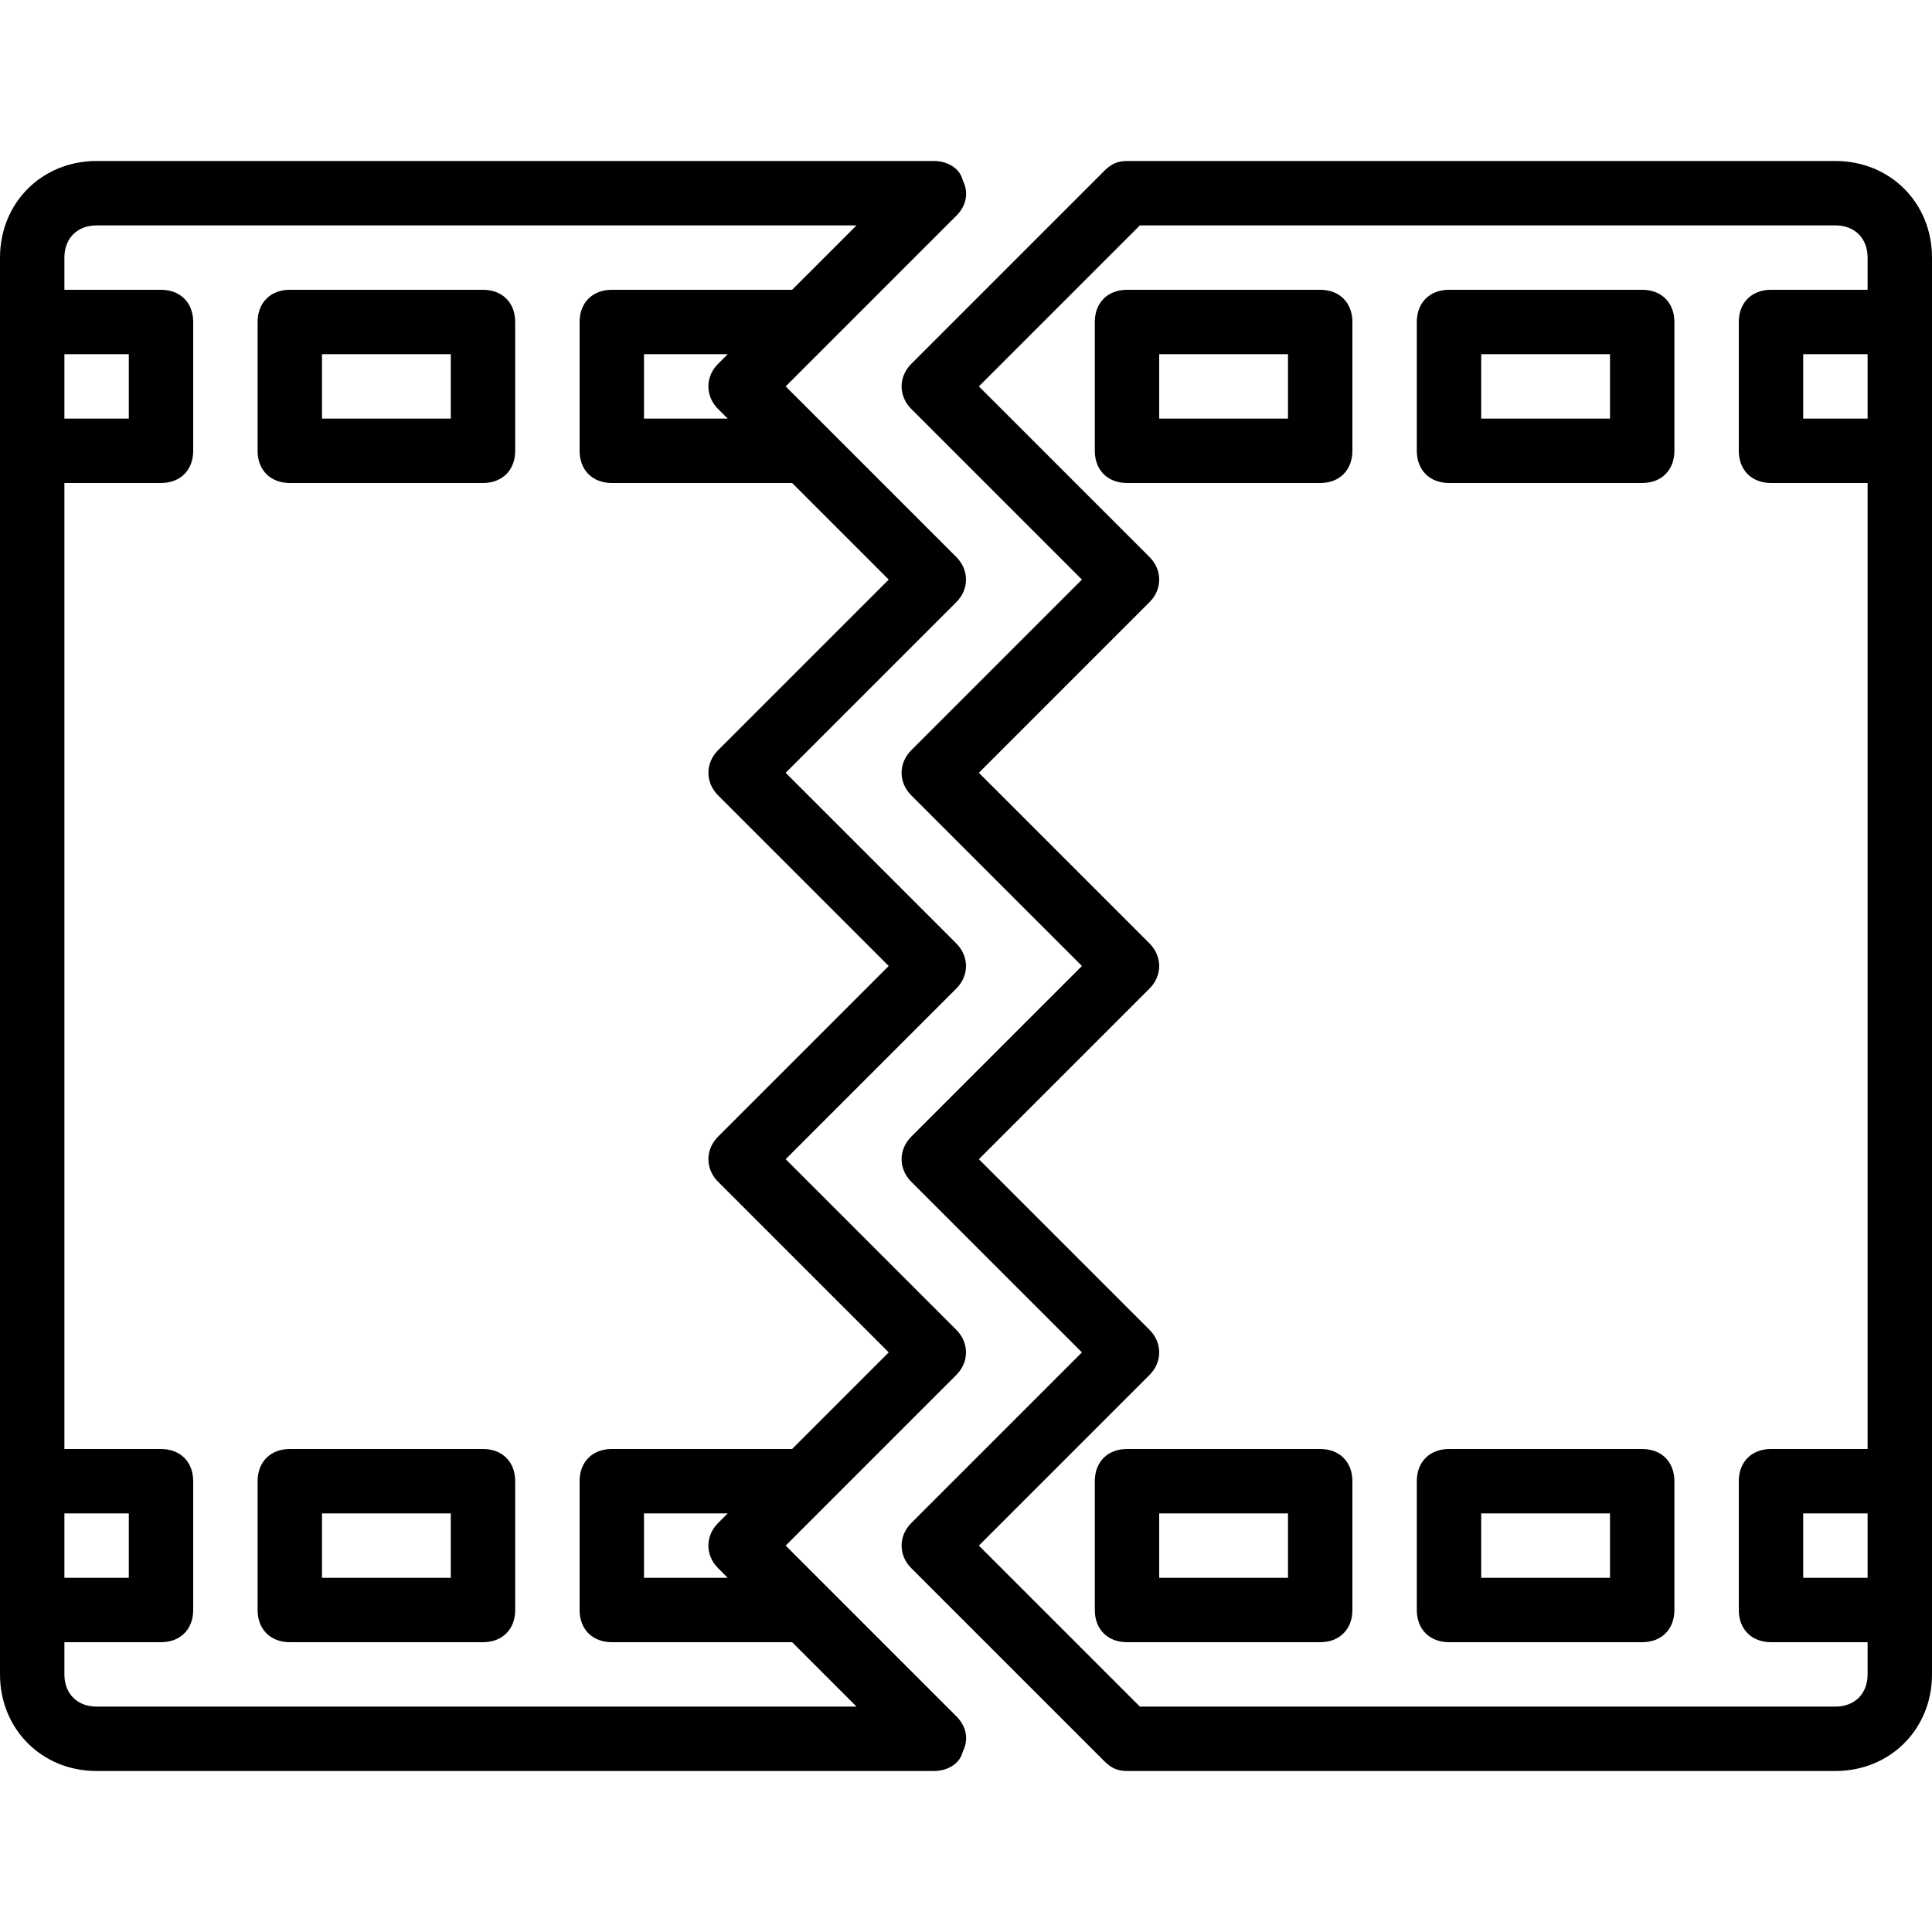 <?xml version="1.0" encoding="iso-8859-1"?>
<!-- Uploaded to: SVG Repo, www.svgrepo.com, Generator: SVG Repo Mixer Tools -->
<svg fill="#000000" height="800px" width="800px" version="1.1" id="Layer_1" xmlns="http://www.w3.org/2000/svg" xmlns:xlink="http://www.w3.org/1999/xlink" 
	 viewBox="0 0 512 512" xml:space="preserve">
<g transform="translate(1 1)">
	<g>
		<g>
			<path d="M127,383H75.8c-5.12,0-8.533,3.413-8.533,8.533v34.133c0,5.12,3.413,8.533,8.533,8.533H127
				c5.12,0,8.533-3.413,8.533-8.533v-34.133C135.533,386.413,132.12,383,127,383z M118.467,417.133H84.333v-17.067h34.133V417.133z"
				/>
			<path d="M348.867,383h-51.2c-5.12,0-8.533,3.413-8.533,8.533v34.133c0,5.12,3.413,8.533,8.533,8.533h51.2
				c5.12,0,8.533-3.413,8.533-8.533v-34.133C357.4,386.413,353.987,383,348.867,383z M340.333,417.133H306.2v-17.067h34.133V417.133
				z"/>
			<path d="M434.2,383H383c-5.12,0-8.533,3.413-8.533,8.533v34.133c0,5.12,3.413,8.533,8.533,8.533h51.2
				c5.12,0,8.533-3.413,8.533-8.533v-34.133C442.733,386.413,439.32,383,434.2,383z M425.667,417.133h-34.133v-17.067h34.133
				V417.133z"/>
			<path d="M127,75.8H75.8c-5.12,0-8.533,3.413-8.533,8.533v34.133c0,5.12,3.413,8.533,8.533,8.533H127
				c5.12,0,8.533-3.413,8.533-8.533V84.333C135.533,79.213,132.12,75.8,127,75.8z M118.467,109.933H84.333V92.867h34.133V109.933z"
				/>
			<path d="M348.867,75.8h-51.2c-5.12,0-8.533,3.413-8.533,8.533v34.133c0,5.12,3.413,8.533,8.533,8.533h51.2
				c5.12,0,8.533-3.413,8.533-8.533V84.333C357.4,79.213,353.987,75.8,348.867,75.8z M340.333,109.933H306.2V92.867h34.133V109.933z
				"/>
			<path d="M434.2,75.8H383c-5.12,0-8.533,3.413-8.533,8.533v34.133c0,5.12,3.413,8.533,8.533,8.533h51.2
				c5.12,0,8.533-3.413,8.533-8.533V84.333C442.733,79.213,439.32,75.8,434.2,75.8z M425.667,109.933h-34.133V92.867h34.133V109.933
				z"/>
			<path d="M207.213,408.6l45.227-45.227c3.413-3.413,3.413-8.533,0-11.947L207.213,306.2l45.227-45.227
				c3.413-3.413,3.413-8.533,0-11.947L207.213,203.8l45.227-45.227c3.413-3.413,3.413-8.533,0-11.947L207.213,101.4l11.093-11.093
				c0,0,0,0,0.001-0.001l34.133-34.133c2.56-2.56,3.413-5.973,1.707-9.387c-0.853-3.413-4.267-5.12-7.68-5.12H24.6
				C10.093,41.667-1,52.76-1,67.267v17.067v34.133v273.067v34.133v17.067c0,14.507,11.093,25.6,25.6,25.6h221.867
				c3.413,0,6.827-1.707,7.68-5.12c1.707-3.413,0.853-6.827-1.707-9.387L207.213,408.6z M191.853,417.133h-22.187v-17.067h22.187
				l-2.56,2.56c-3.413,3.413-3.413,8.533,0,11.947L191.853,417.133z M191.853,109.933h-22.187V92.867h22.187l-2.56,2.56
				c-0.64,0.64-1.16,1.34-1.56,2.078c-0.667,1.229-1,2.562-1,3.896s0.333,2.667,1,3.896c0.4,0.737,0.92,1.438,1.56,2.078
				L191.853,109.933z M16.067,92.867h17.067v17.067H16.067V92.867z M16.067,400.067h17.067v17.067H16.067V400.067z M24.6,451.267
				c-5.12,0-8.533-3.413-8.533-8.533V434.2h25.6c5.12,0,8.533-3.413,8.533-8.533v-34.133c0-5.12-3.413-8.533-8.533-8.533h-25.6V127
				h25.6c5.12,0,8.533-3.413,8.533-8.533V84.333c0-5.12-3.413-8.533-8.533-8.533h-25.6v-8.533c0-5.12,3.413-8.533,8.533-8.533
				h201.387L208.92,75.8h-47.787c-5.12,0-8.533,3.413-8.533,8.533v34.133c0,5.12,3.413,8.533,8.533,8.533h47.787l25.6,25.6
				l-45.227,45.227c-3.413,3.413-3.413,8.533,0,11.947L234.52,255l-45.227,45.227c-3.413,3.413-3.413,8.533,0,11.947L234.52,357.4
				l-25.6,25.6h-47.787c-5.12,0-8.533,3.413-8.533,8.533v34.133c0,5.12,3.413,8.533,8.533,8.533h47.787l17.067,17.067H24.6z"/>
			<path d="M485.4,41.667H297.667c-2.56,0-4.267,0.853-5.973,2.56l-51.2,51.2c-3.413,3.413-3.413,8.533,0,11.947L285.72,152.6
				l-45.227,45.227c-3.413,3.413-3.413,8.533,0,11.947L285.72,255l-45.227,45.227c-3.413,3.413-3.413,8.533,0,11.947L285.72,357.4
				l-45.227,45.227c-3.413,3.413-3.413,8.533,0,11.947l51.2,51.2c1.707,1.707,3.413,2.56,5.973,2.56H485.4
				c14.507,0,25.6-11.093,25.6-25.6v-17.067v-34.133V118.467V84.333V67.267C511,52.76,499.907,41.667,485.4,41.667z
				 M493.933,109.933h-17.067V92.867h17.067V109.933z M485.4,451.267H301.08L258.413,408.6l45.227-45.227
				c3.413-3.413,3.413-8.533,0-11.947L258.413,306.2l45.227-45.227c3.413-3.413,3.413-8.533,0-11.947L258.413,203.8l45.227-45.227
				c3.413-3.413,3.413-8.533,0-11.947L258.413,101.4l42.667-42.667H485.4c5.12,0,8.533,3.413,8.533,8.533V75.8h-25.6
				c-5.12,0-8.533,3.413-8.533,8.533v34.133c0,5.12,3.413,8.533,8.533,8.533h25.6v256h-25.6c-5.12,0-8.533,3.413-8.533,8.533v34.133
				c0,5.12,3.413,8.533,8.533,8.533h25.6v8.533C493.933,447.853,490.52,451.267,485.4,451.267z M493.933,417.133h-17.067v-17.067
				h17.067V417.133z"/>
		</g>
	</g>
</g>
</svg>